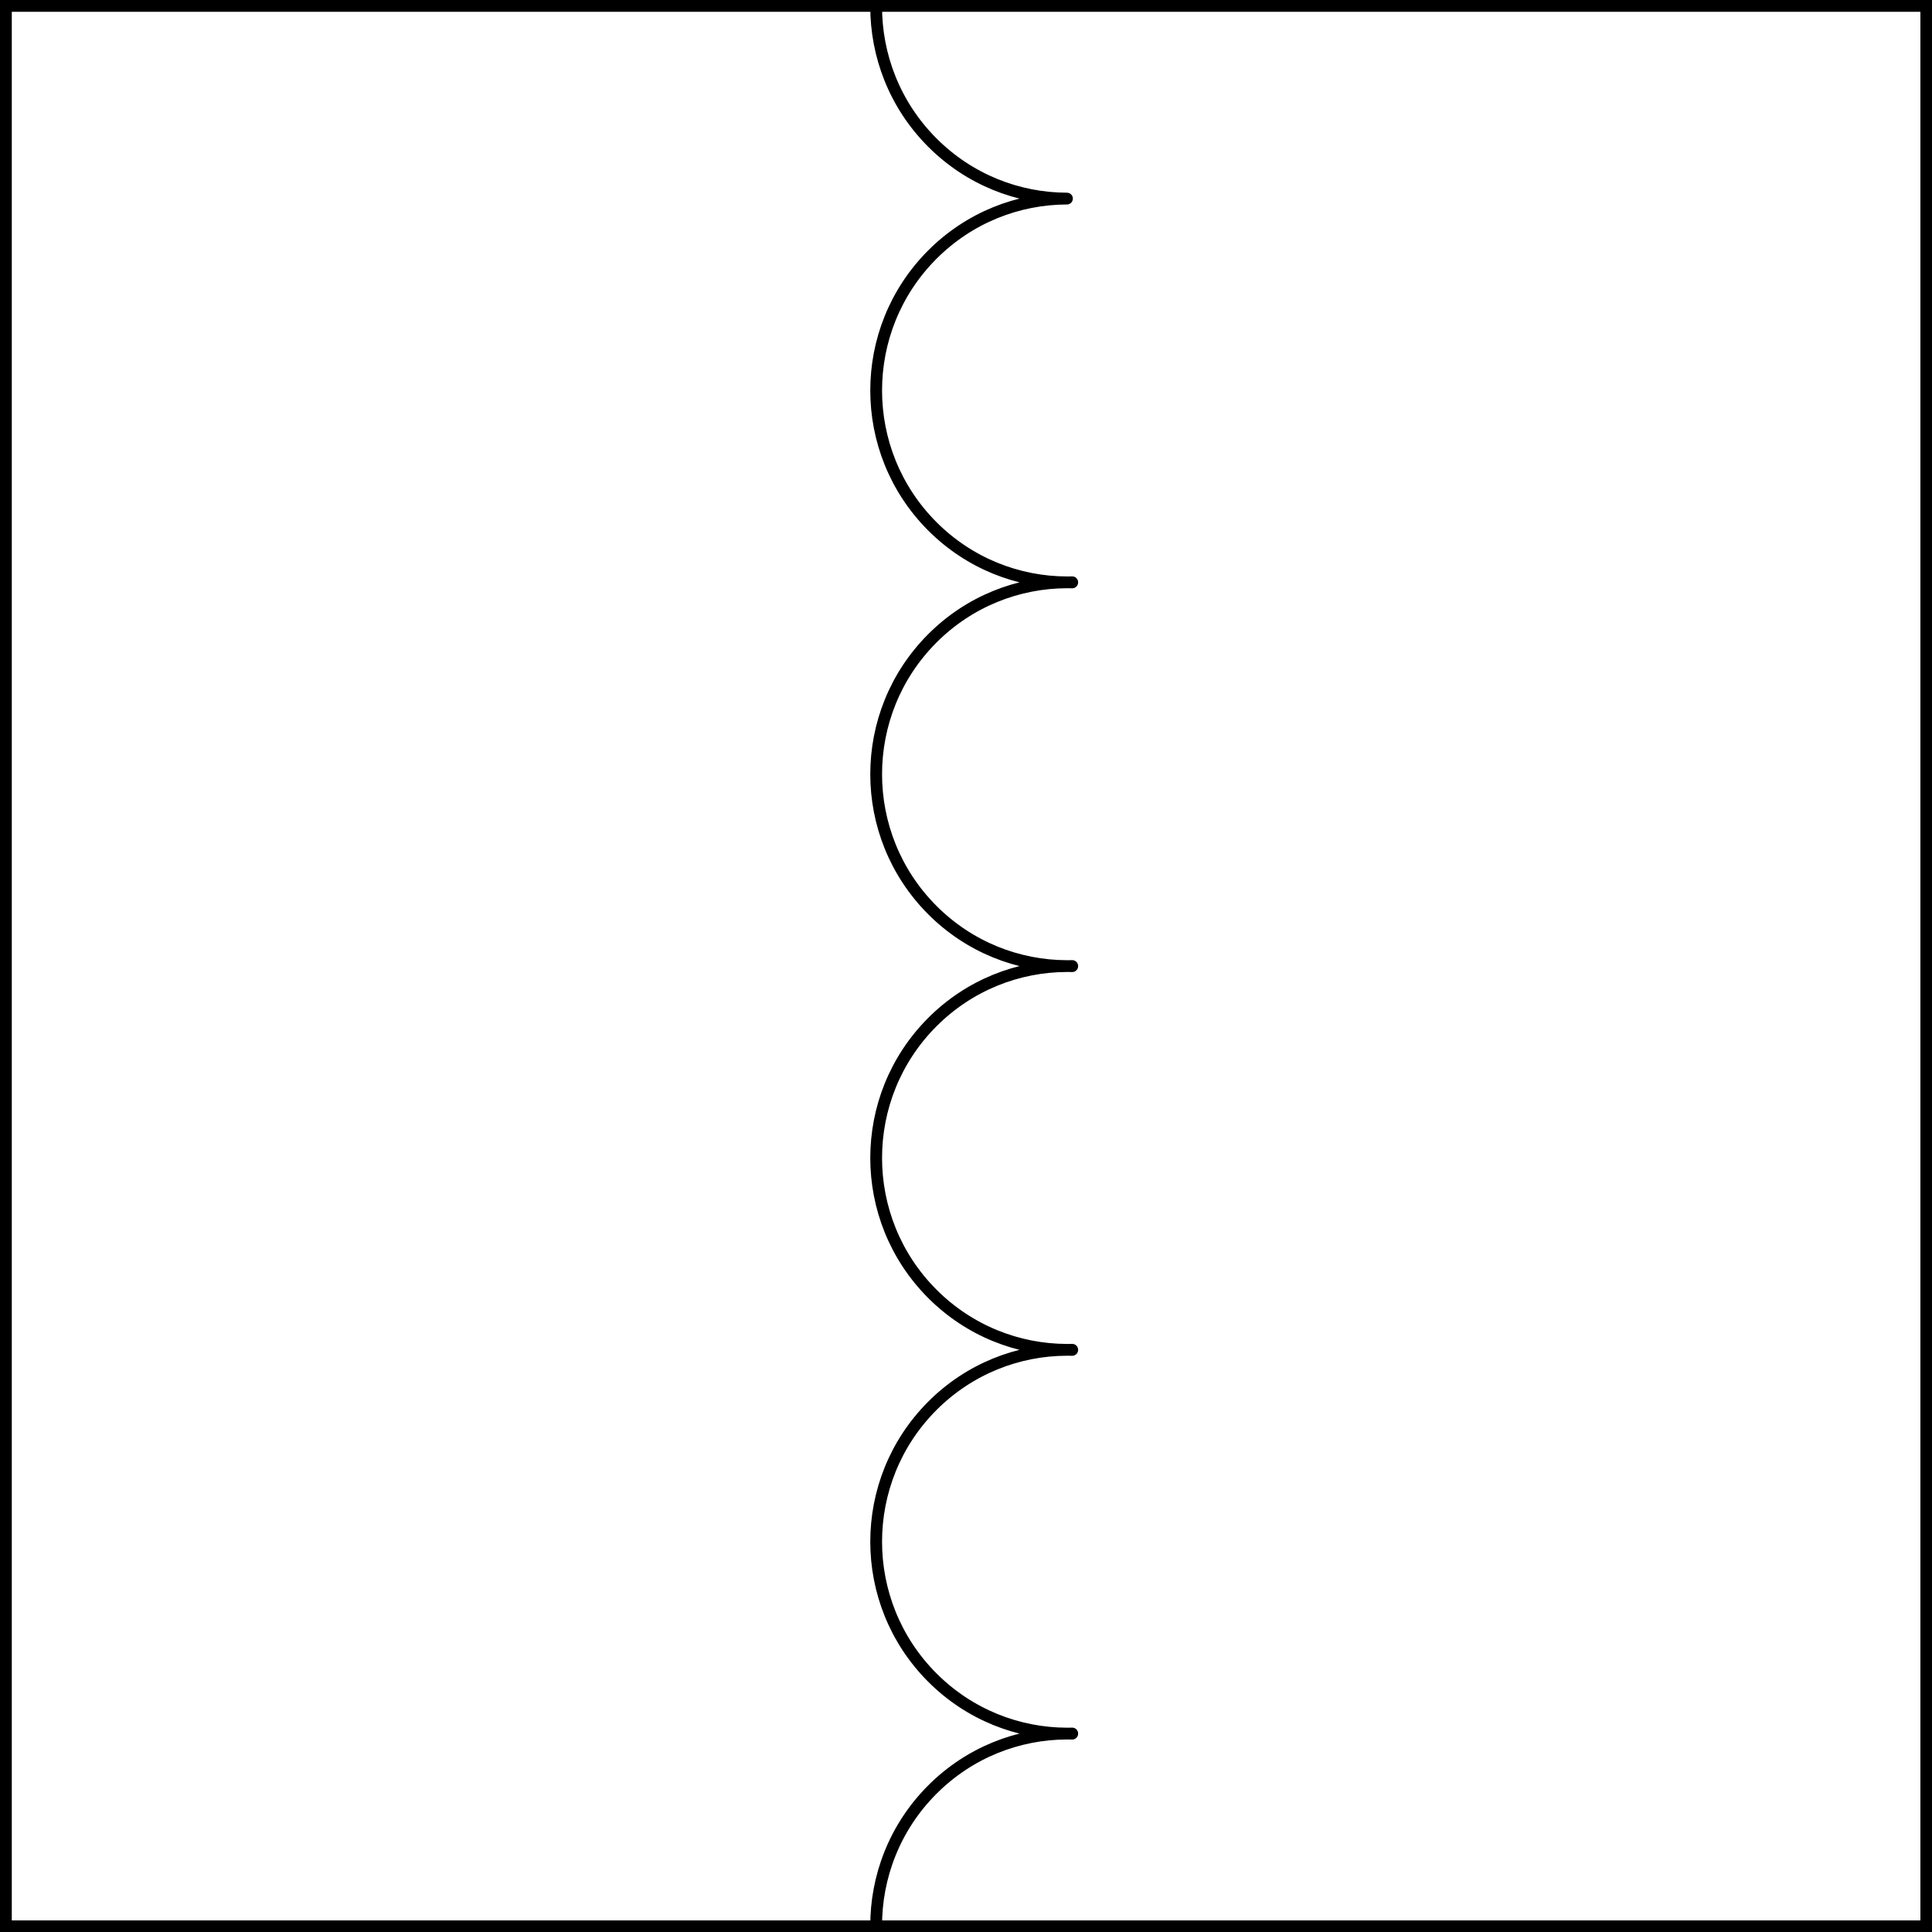 <?xml version="1.0" encoding="UTF-8" standalone="no"?>
<!DOCTYPE svg PUBLIC "-//W3C//DTD SVG 1.1//EN" "http://www.w3.org/Graphics/SVG/1.1/DTD/svg11.dtd">
<svg xmlns:xl="http://www.w3.org/1999/xlink" xmlns="http://www.w3.org/2000/svg" xmlns:dc="http://purl.org/dc/elements/1.1/" version="1.1" viewBox="425.5 65.5 327.938 327.938" width="327.938" height="327.938">
  <rect x="425.5" y="65.5" width="327.938" height="327.938" fill="#808080" stroke="none"/>
  <defs>
    <clipPath id="artboard_clip_path">
      <path d="M 425.5 65.5 L 753.438 65.5 L 753.438 393.438 L 425.5 393.438 Z"/>
    </clipPath>
  </defs>
  <g id="Per_Pale_Invected" stroke="none" stroke-opacity="1" fill-opacity="1" stroke-dasharray="none" fill="none">
    <title>Per Pale Invected</title>
    <g id="Fields_Master_layer" clip-path="url(#artboard_clip_path)">
      <title>Master layer</title>
      <g id="Graphic_4">
        <rect x="426.5" y="66.5" width="325.969" height="325.969" fill="#FFFFFF"/>
        <rect x="426.5" y="66.5" width="325.969" height="325.969" stroke="black" stroke-linecap="round" stroke-linejoin="miter" stroke-width="2"/>
      </g>
    </g>
    <g id="Per_Pale_Invected_Layer_3" clip-path="url(#artboard_clip_path)">
      <title>Layer 3</title>
      <g id="Graphic_4">
        <path d="M 242.828 283 L 242.828 283 C 242.886 283 242.943 283 243 282.999 L 243 283.001 C 242.943 283 242.886 283 242.828 283 Z M 201.228 486.552 C 207.529 491.488 213.902 496.21 220.324 500.698 C 316.167 433.667 401.479 314 401.479 211.5 C 401.479 109 401.417 66.5 401.417 66.5 L 200.088 66.5 C 199.33 78.338 203.474 90.432 212.521 99.479 C 220.849 107.806 231.757 111.98 242.672 112 L 242.672 112 C 231.757 112.02 220.849 116.194 212.521 124.521 C 195.826 141.216 195.826 168.284 212.521 184.979 C 220.849 193.306 231.757 197.48 242.672 197.5 C 231.757 197.52 220.849 201.694 212.521 210.021 C 195.826 226.716 195.826 253.784 212.521 270.479 C 220.849 278.806 231.757 282.98 242.672 283 C 231.757 283.02 220.849 287.194 212.521 295.521 C 195.826 312.216 195.826 339.284 212.521 355.979 C 220.849 364.306 231.757 368.48 242.672 368.5 C 231.757 368.52 220.849 372.694 212.521 381.021 C 195.826 397.716 195.826 424.784 212.521 441.479 C 220.849 449.806 231.757 453.98 242.672 454 C 231.757 454.02 220.849 458.194 212.521 466.521 C 206.788 472.255 203.023 479.212 201.228 486.552 Z" fill="#FFFFFF"/>
        <path d="M 242.828 283 L 242.828 283 C 242.886 283 242.943 283 243 282.999 L 243 283.001 C 242.943 283 242.886 283 242.828 283 Z M 201.228 486.552 C 207.529 491.488 213.902 496.21 220.324 500.698 C 316.167 433.667 401.479 314 401.479 211.5 C 401.479 109 401.417 66.5 401.417 66.5 L 200.088 66.5 C 199.33 78.338 203.474 90.432 212.521 99.479 C 220.849 107.806 231.757 111.98 242.672 112 L 242.672 112 C 231.757 112.02 220.849 116.194 212.521 124.521 C 195.826 141.216 195.826 168.284 212.521 184.979 C 220.849 193.306 231.757 197.48 242.672 197.5 C 231.757 197.52 220.849 201.694 212.521 210.021 C 195.826 226.716 195.826 253.784 212.521 270.479 C 220.849 278.806 231.757 282.98 242.672 283 C 231.757 283.02 220.849 287.194 212.521 295.521 C 195.826 312.216 195.826 339.284 212.521 355.979 C 220.849 364.306 231.757 368.48 242.672 368.5 C 231.757 368.52 220.849 372.694 212.521 381.021 C 195.826 397.716 195.826 424.784 212.521 441.479 C 220.849 449.806 231.757 453.98 242.672 454 C 231.757 454.02 220.849 458.194 212.521 466.521 C 206.788 472.255 203.023 479.212 201.228 486.552 Z" stroke="black" stroke-linecap="round" stroke-linejoin="round" stroke-width="2"/>
      </g>
      <g id="Graphic_3">
        <path d="M 607.5 164.336 L 607.5 164.357 C 607.245 164.351 606.99 164.347 606.736 164.347 C 606.99 164.346 607.245 164.343 607.5 164.336 Z M 607.5 229.474 L 607.5 229.495 C 607.245 229.488 606.99 229.485 606.736 229.484 C 606.99 229.484 607.245 229.48 607.5 229.474 Z M 607.5 294.611 L 607.5 294.632 C 607.245 294.626 606.99 294.622 606.736 294.622 C 606.99 294.621 607.245 294.618 607.5 294.611 Z M 607.5 359.749 L 607.5 359.77 C 607.245 359.763 606.99 359.76 606.736 359.759 C 606.99 359.759 607.245 359.755 607.5 359.749 Z M 574.22 66.5 C 574.184 74.882 577.352 83.275 583.724 89.67 C 590.044 96.013 598.321 99.193 606.604 99.209 C 598.321 99.226 590.044 102.406 583.724 108.749 C 571.052 121.467 571.052 142.089 583.724 154.808 C 590.044 161.15 598.321 164.33 606.604 164.347 C 598.321 164.364 590.044 167.543 583.724 173.886 C 571.052 186.605 571.052 207.226 583.724 219.945 C 590.044 226.288 598.321 229.468 606.604 229.484 C 598.321 229.501 590.044 232.681 583.724 239.024 C 571.052 251.742 571.052 272.364 583.724 285.083 C 590.044 291.425 598.321 294.605 606.604 294.622 C 598.321 294.639 590.044 297.818 583.724 304.161 C 571.052 316.88 571.052 337.501 583.724 350.22 C 590.044 356.563 598.321 359.743 606.604 359.759 C 598.321 359.776 590.044 362.956 583.724 369.299 C 577.352 375.694 574.184 384.087 574.22 392.469 L 752.469 392.469 L 752.469 66.5 Z" fill="#FFFFFF"/>
        <path d="M 607.5 164.336 L 607.5 164.357 C 607.245 164.351 606.99 164.347 606.736 164.347 C 606.99 164.346 607.245 164.343 607.5 164.336 Z M 607.5 229.474 L 607.5 229.495 C 607.245 229.488 606.99 229.485 606.736 229.484 C 606.99 229.484 607.245 229.48 607.5 229.474 Z M 607.5 294.611 L 607.5 294.632 C 607.245 294.626 606.99 294.622 606.736 294.622 C 606.99 294.621 607.245 294.618 607.5 294.611 Z M 607.5 359.749 L 607.5 359.77 C 607.245 359.763 606.99 359.76 606.736 359.759 C 606.99 359.759 607.245 359.755 607.5 359.749 Z M 574.22 66.5 C 574.184 74.882 577.352 83.275 583.724 89.67 C 590.044 96.013 598.321 99.193 606.604 99.209 C 598.321 99.226 590.044 102.406 583.724 108.749 C 571.052 121.467 571.052 142.089 583.724 154.808 C 590.044 161.15 598.321 164.33 606.604 164.347 C 598.321 164.364 590.044 167.543 583.724 173.886 C 571.052 186.605 571.052 207.226 583.724 219.945 C 590.044 226.288 598.321 229.468 606.604 229.484 C 598.321 229.501 590.044 232.681 583.724 239.024 C 571.052 251.742 571.052 272.364 583.724 285.083 C 590.044 291.425 598.321 294.605 606.604 294.622 C 598.321 294.639 590.044 297.818 583.724 304.161 C 571.052 316.88 571.052 337.501 583.724 350.22 C 590.044 356.563 598.321 359.743 606.604 359.759 C 598.321 359.776 590.044 362.956 583.724 369.299 C 577.352 375.694 574.184 384.087 574.22 392.469 L 752.469 392.469 L 752.469 66.5 Z" stroke="black" stroke-linecap="round" stroke-linejoin="round" stroke-width="2"/>
      </g>
    </g>
  </g>
</svg>
